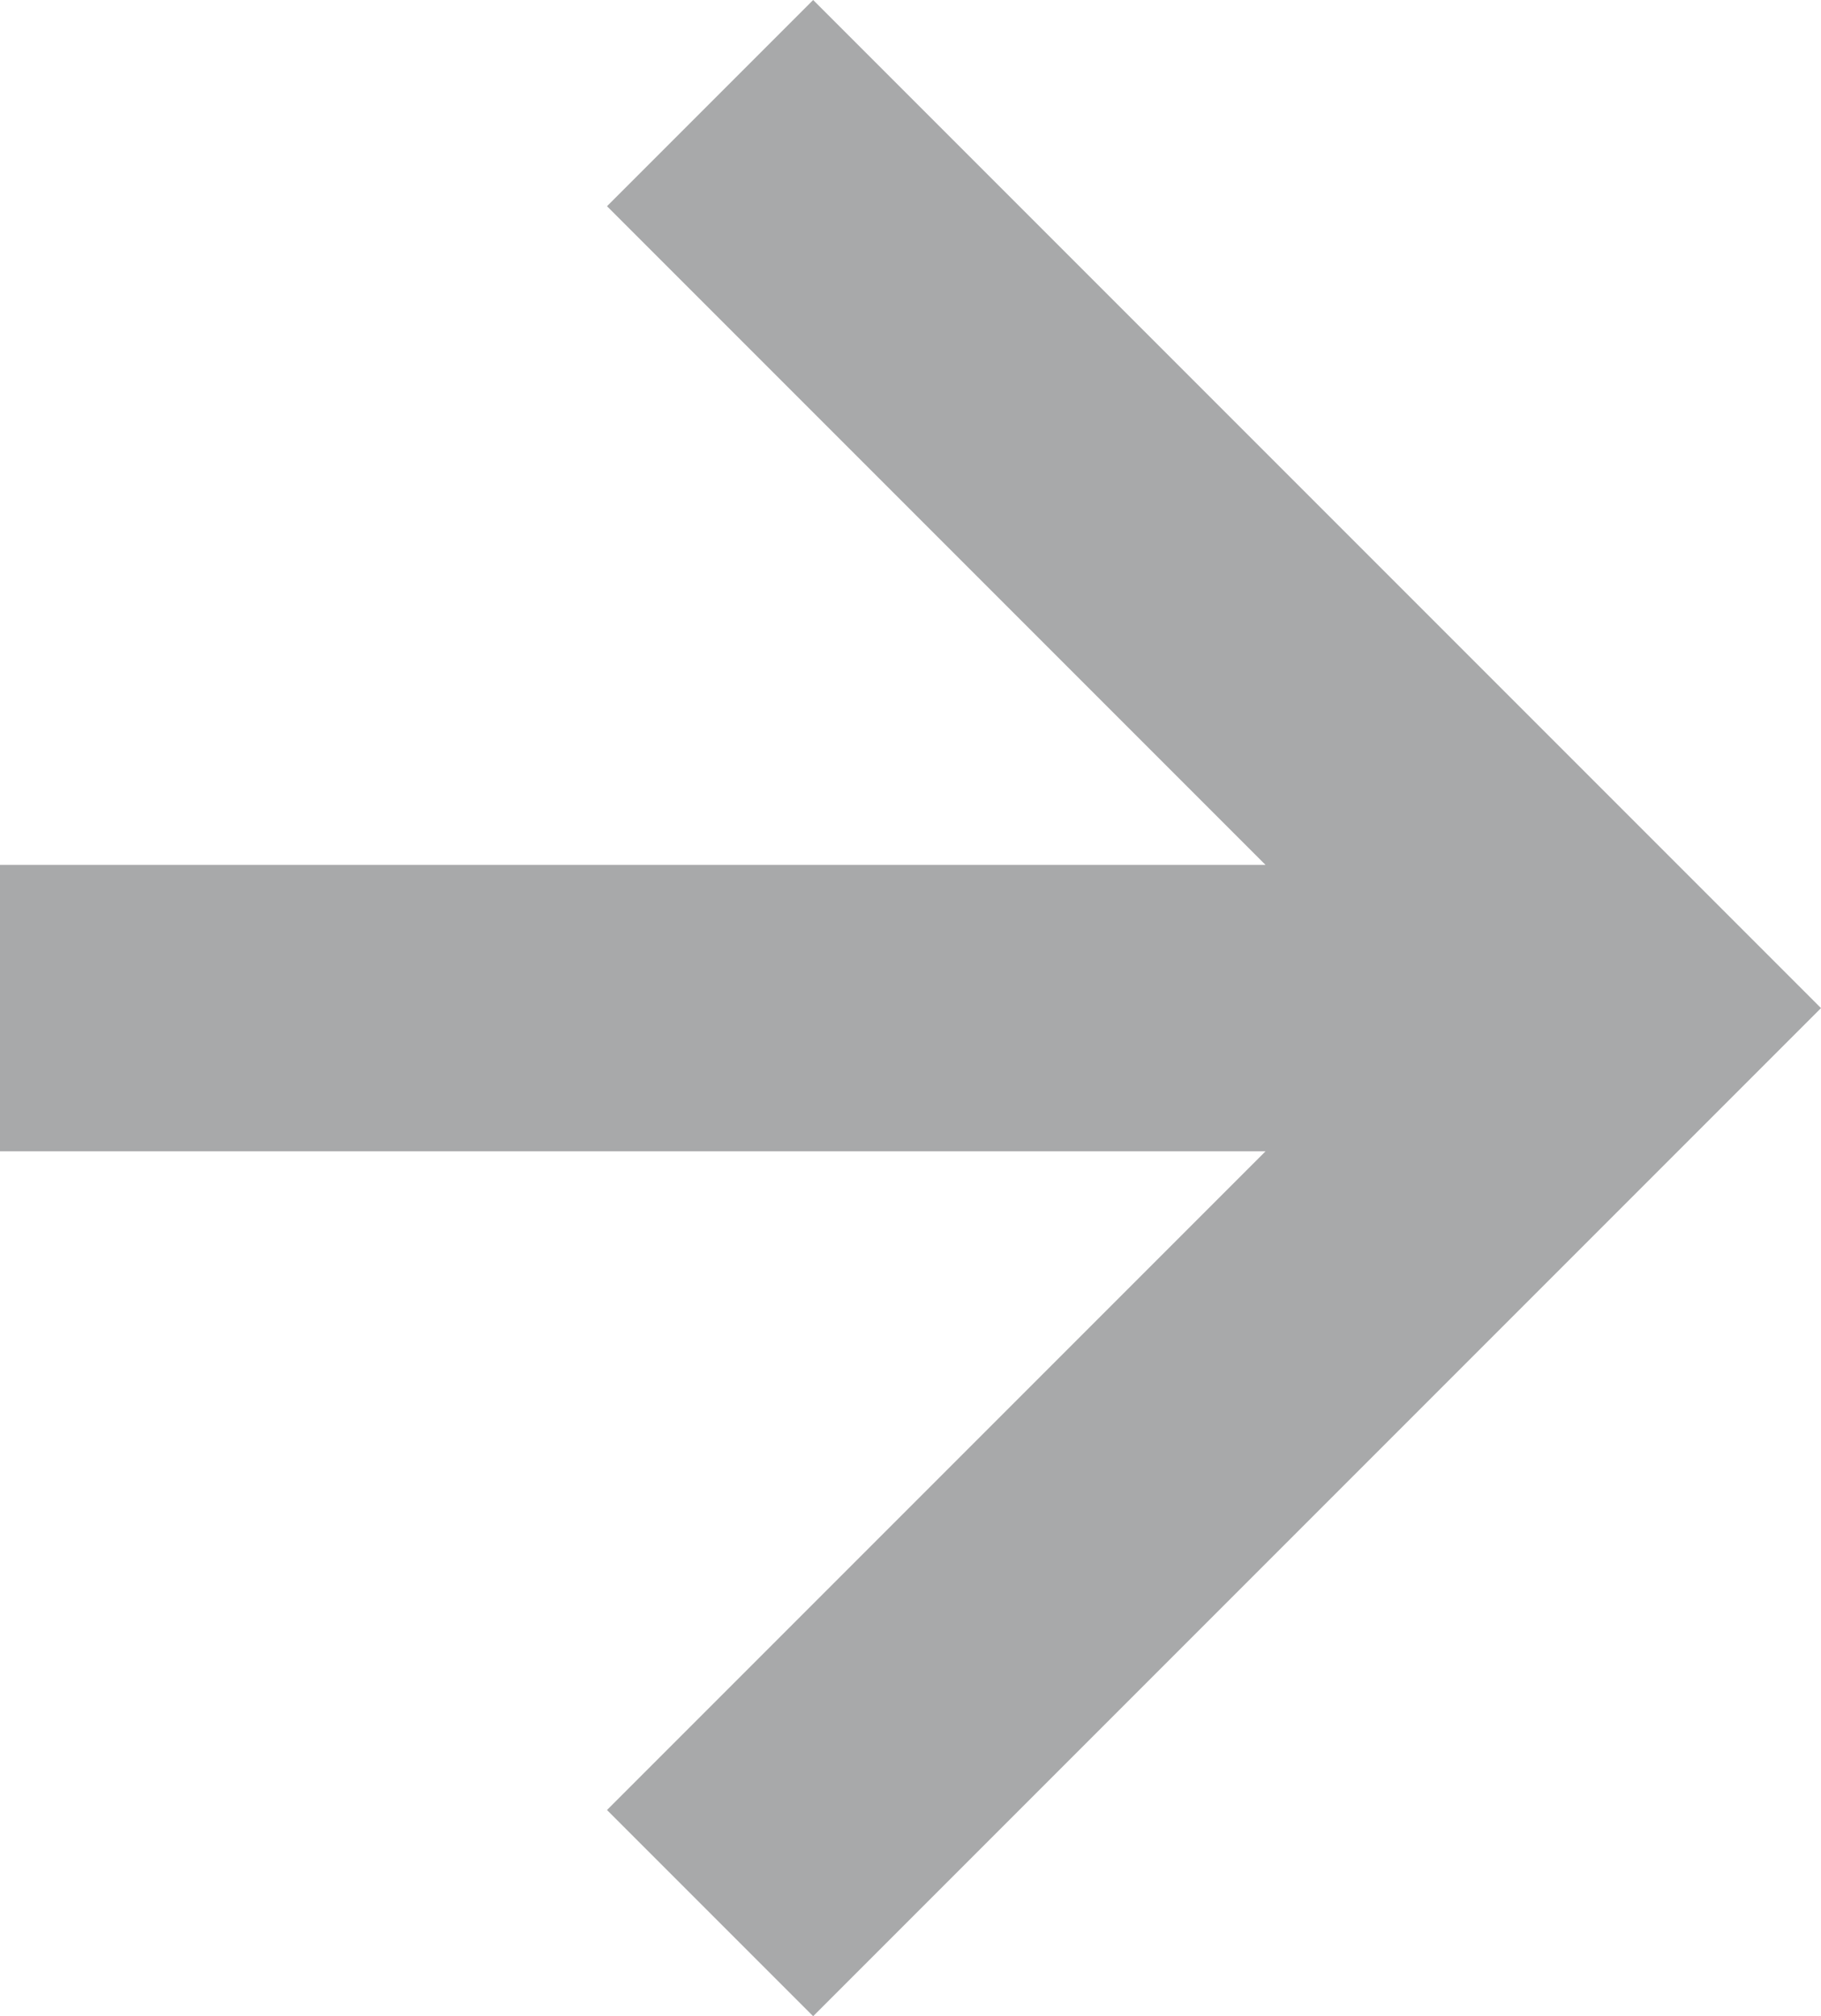 <?xml version="1.0" encoding="UTF-8"?>
<svg id="Ebene_1" xmlns="http://www.w3.org/2000/svg" version="1.1" viewBox="0 0 31.8 35.2">
  <!-- Generator: Adobe Illustrator 29.2.1, SVG Export Plug-In . SVG Version: 2.1.0 Build 116)  -->
  <defs>
    <style>
      .st0 {
        fill: #a8a9aa;
      }
    </style>
  </defs>
  <polygon class="st0" points="22.1 15.1 0 15.1 0 20.1 22.1 20.1 10.6 31.6 14.2 35.2 31.8 17.6 14.2 0 10.6 3.6 22.1 15.1"/>
</svg>